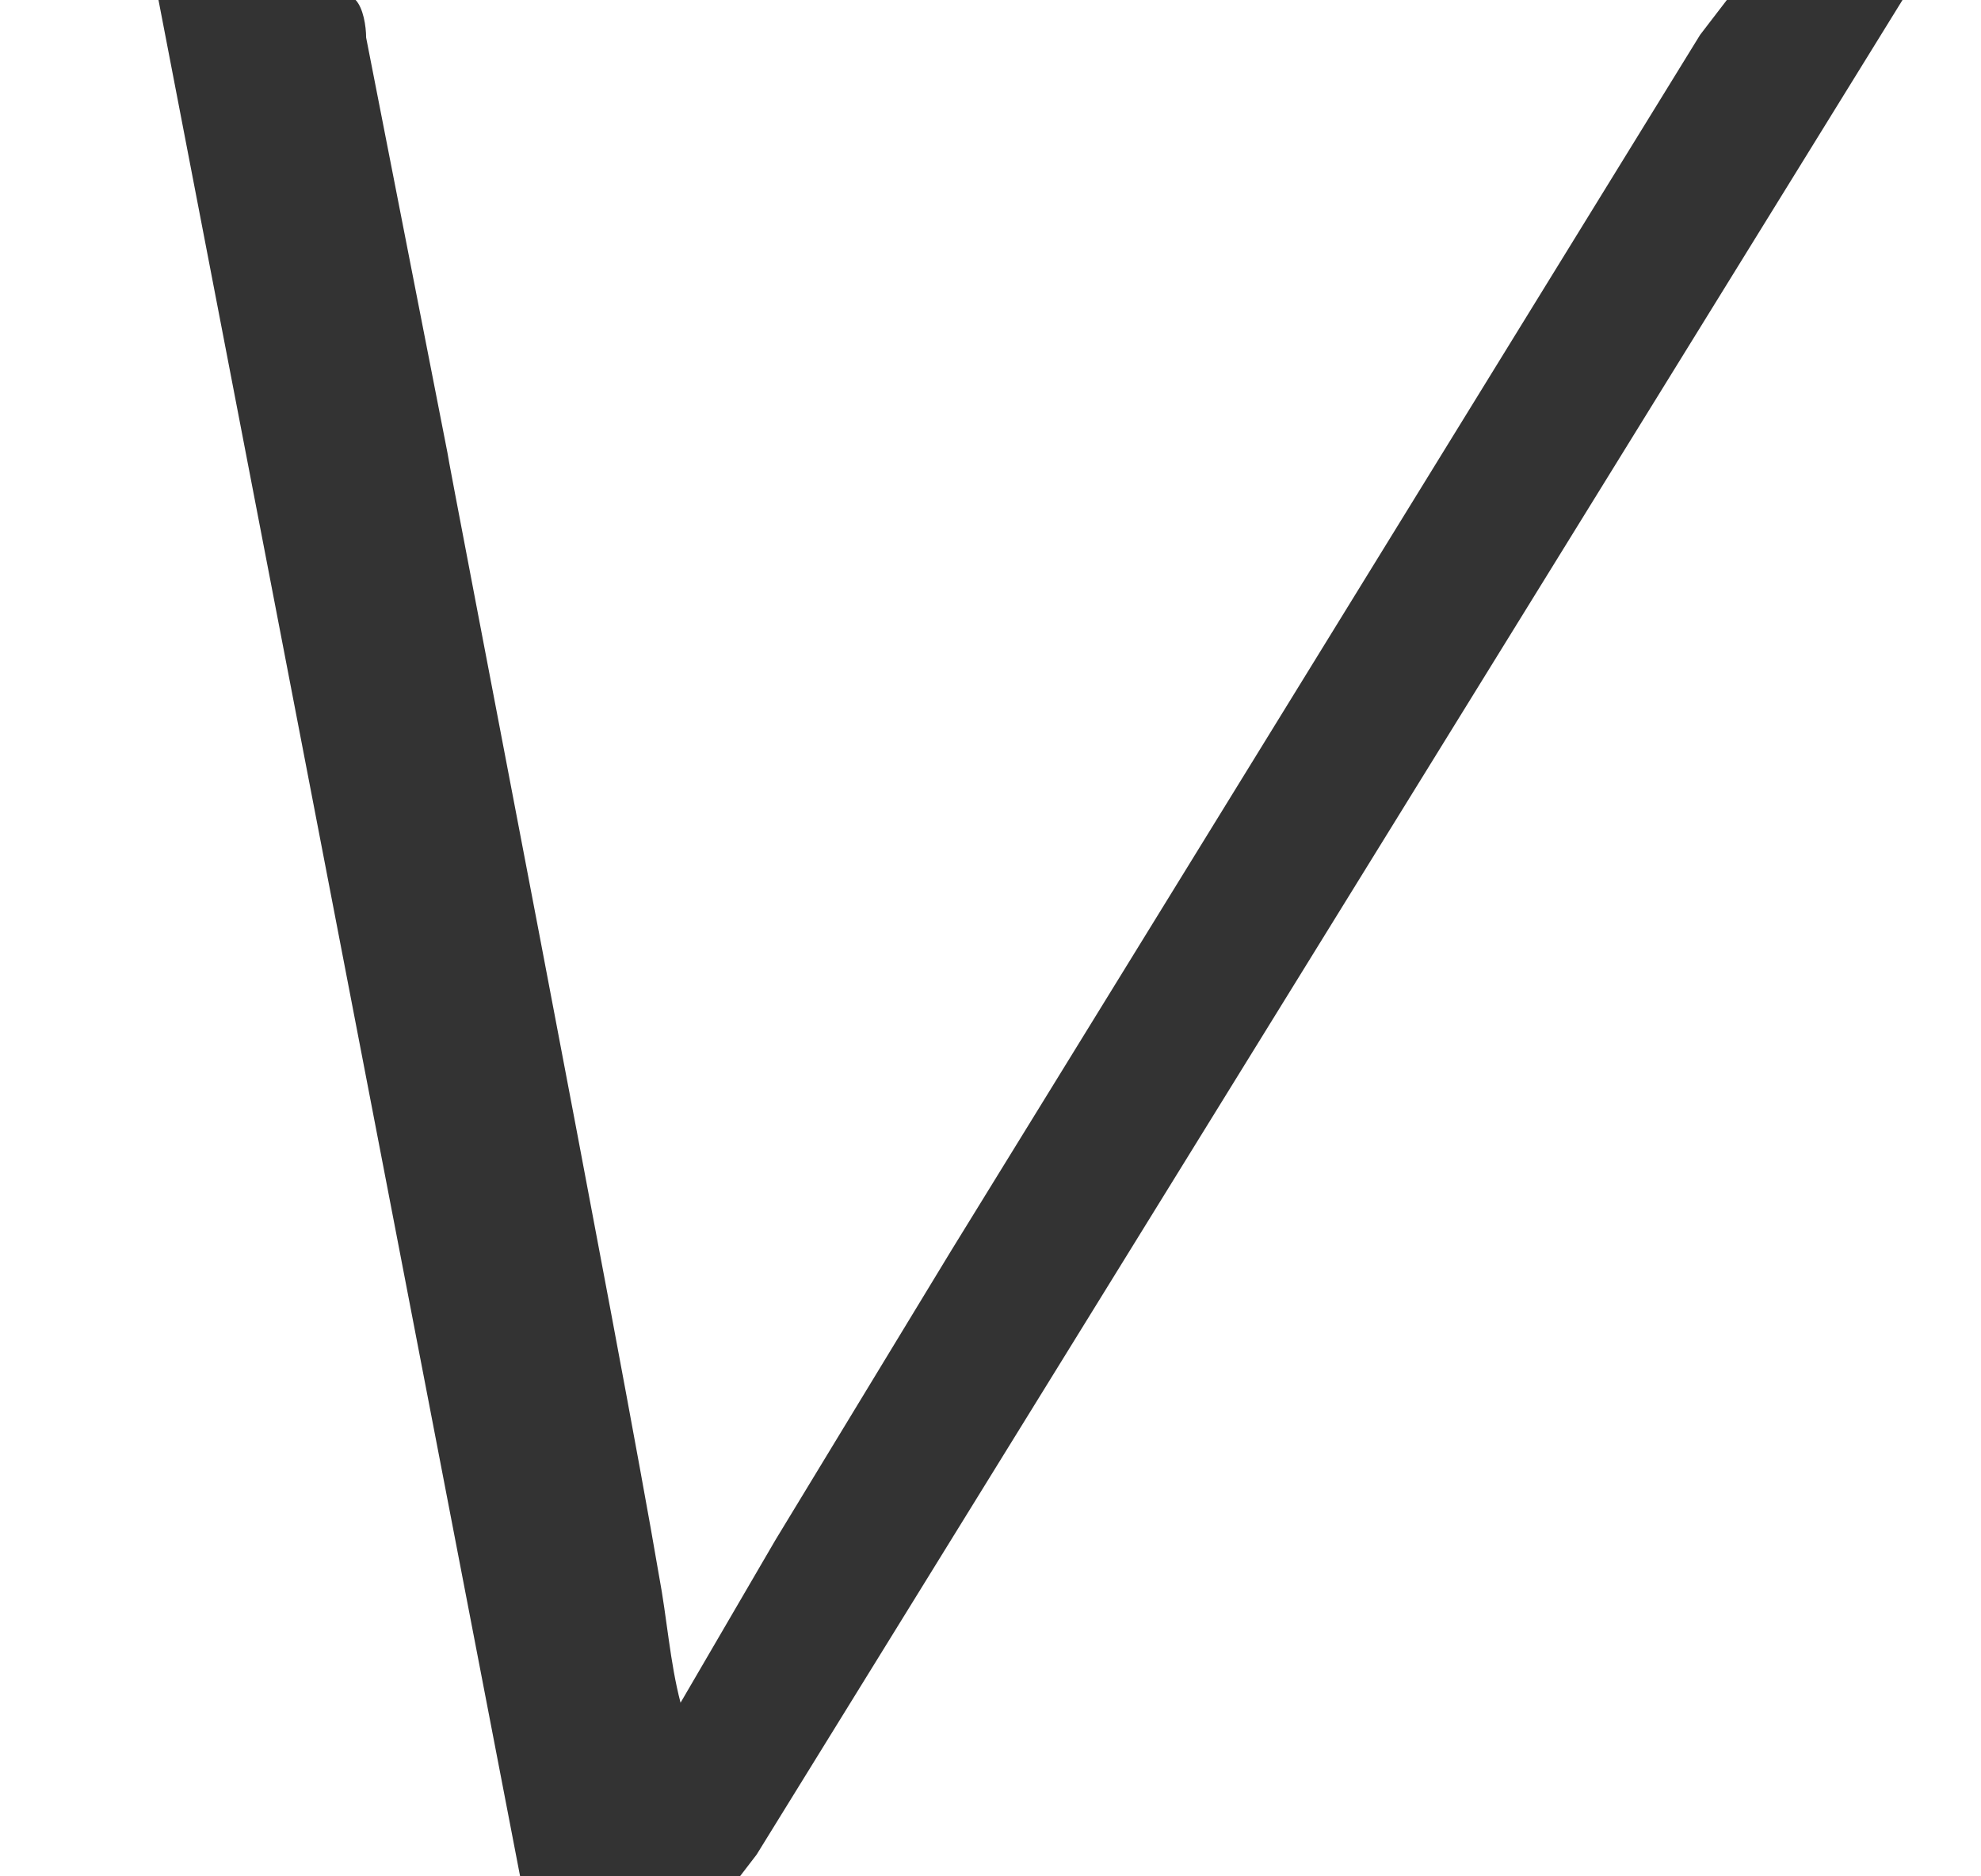 <?xml version='1.0' encoding='UTF-8'?>
<!-- This file was generated by dvisvgm 1.15.1 -->
<svg height='7.547pt' version='1.1' viewBox='70.735 61.195 7.97 7.547' width='7.97pt' xmlns='http://www.w3.org/2000/svg' xmlns:xlink='http://www.w3.org/1999/xlink'>
<defs>
<path d='M0.633 -7.571L2.105 0.065C2.389 0.065 2.673 0.065 2.935 0.055L3.044 -0.087L7.669 -7.571C7.418 -7.571 7.167 -7.582 6.949 -7.549L6.84 -7.407L3.829 -2.52L3.12 -1.353L2.738 -0.698C2.695 -0.862 2.684 -1.036 2.651 -1.211C2.509 -2.051 1.8 -5.705 1.8 -5.727L1.473 -7.396C1.473 -7.44 1.462 -7.516 1.429 -7.549C1.396 -7.593 1.276 -7.571 1.222 -7.571H0.633Z' id='g0-86'/>
</defs>
<g id='page1'>
<g fill='#333333'>
<use x='70.735' xlink:href='#g0-86' y='68.742'/>
</g>
</g>
</svg>
<!--Rendered by QuickLaTeX.com-->